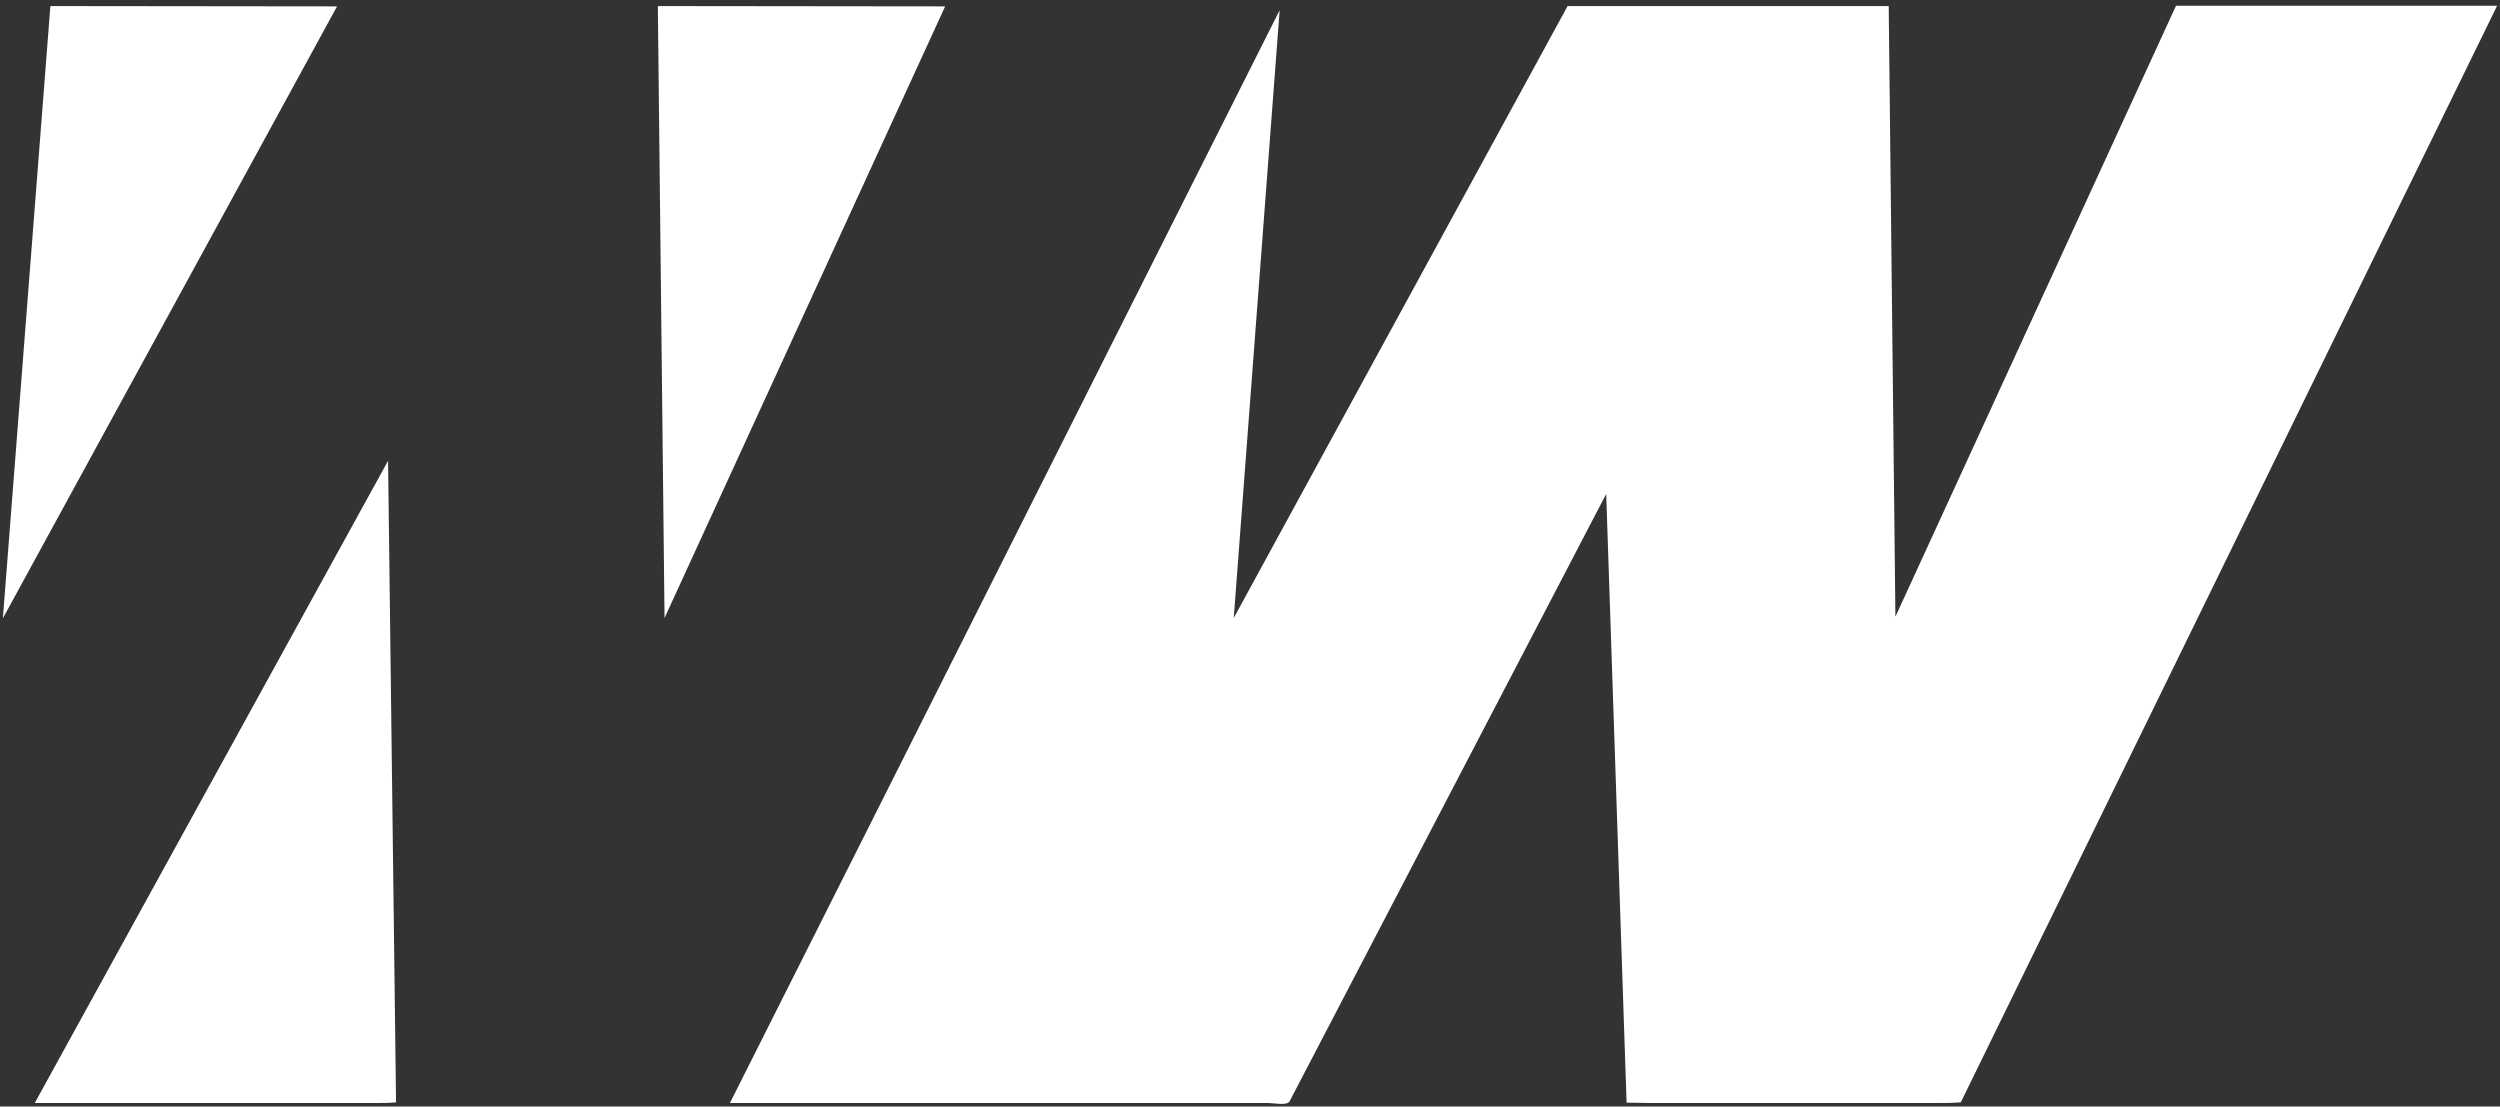 <?xml version="1.0" encoding="UTF-8"?>
<svg id="Layer_1" xmlns="http://www.w3.org/2000/svg" version="1.1" viewBox="0 0 784 347">
  <rect x="0" y="0" width="784" height="347" fill="#333333" stroke="none"/>
  <!-- Generator: Adobe Illustrator 30.1.0, SVG Export Plug-In . SVG Version: 2.1.1 Build 136)  -->
  <defs>
    <style>
      .st0 {
        fill: #fff;
      }
    </style>
  </defs>
  <path class="st0" d="M510.1,345.8l-6.4-190.9-99.3,190.5c-.8,1.4-5.2.5-6.7.5h-159.7s-9.1,0-9.1,0L401.3,3.2l-14.4,190.6L491.6,1.9h100.7s2.1,191.5,2.1,191.5L682.4,1.8h100.7c0,0-168.2,343.9-168.2,343.9-2.8.2-4.6.2-7.3.2h-89.8s-7.8-.1-7.8-.1Z"/>
  <path class="st0" d="M118,345.9H19.9s-9,0-9,0l110.8-201.4,2.5,201.2c-2.1.2-3.7.2-6.2.2Z"/>
  <polygon class="st0" points="296.4 2 208.4 193.8 206.3 1.9 296.4 2"/>
  <polygon class="st0" points="105.7 2 .9 193.9 15.8 1.9 105.7 2"/>
</svg>